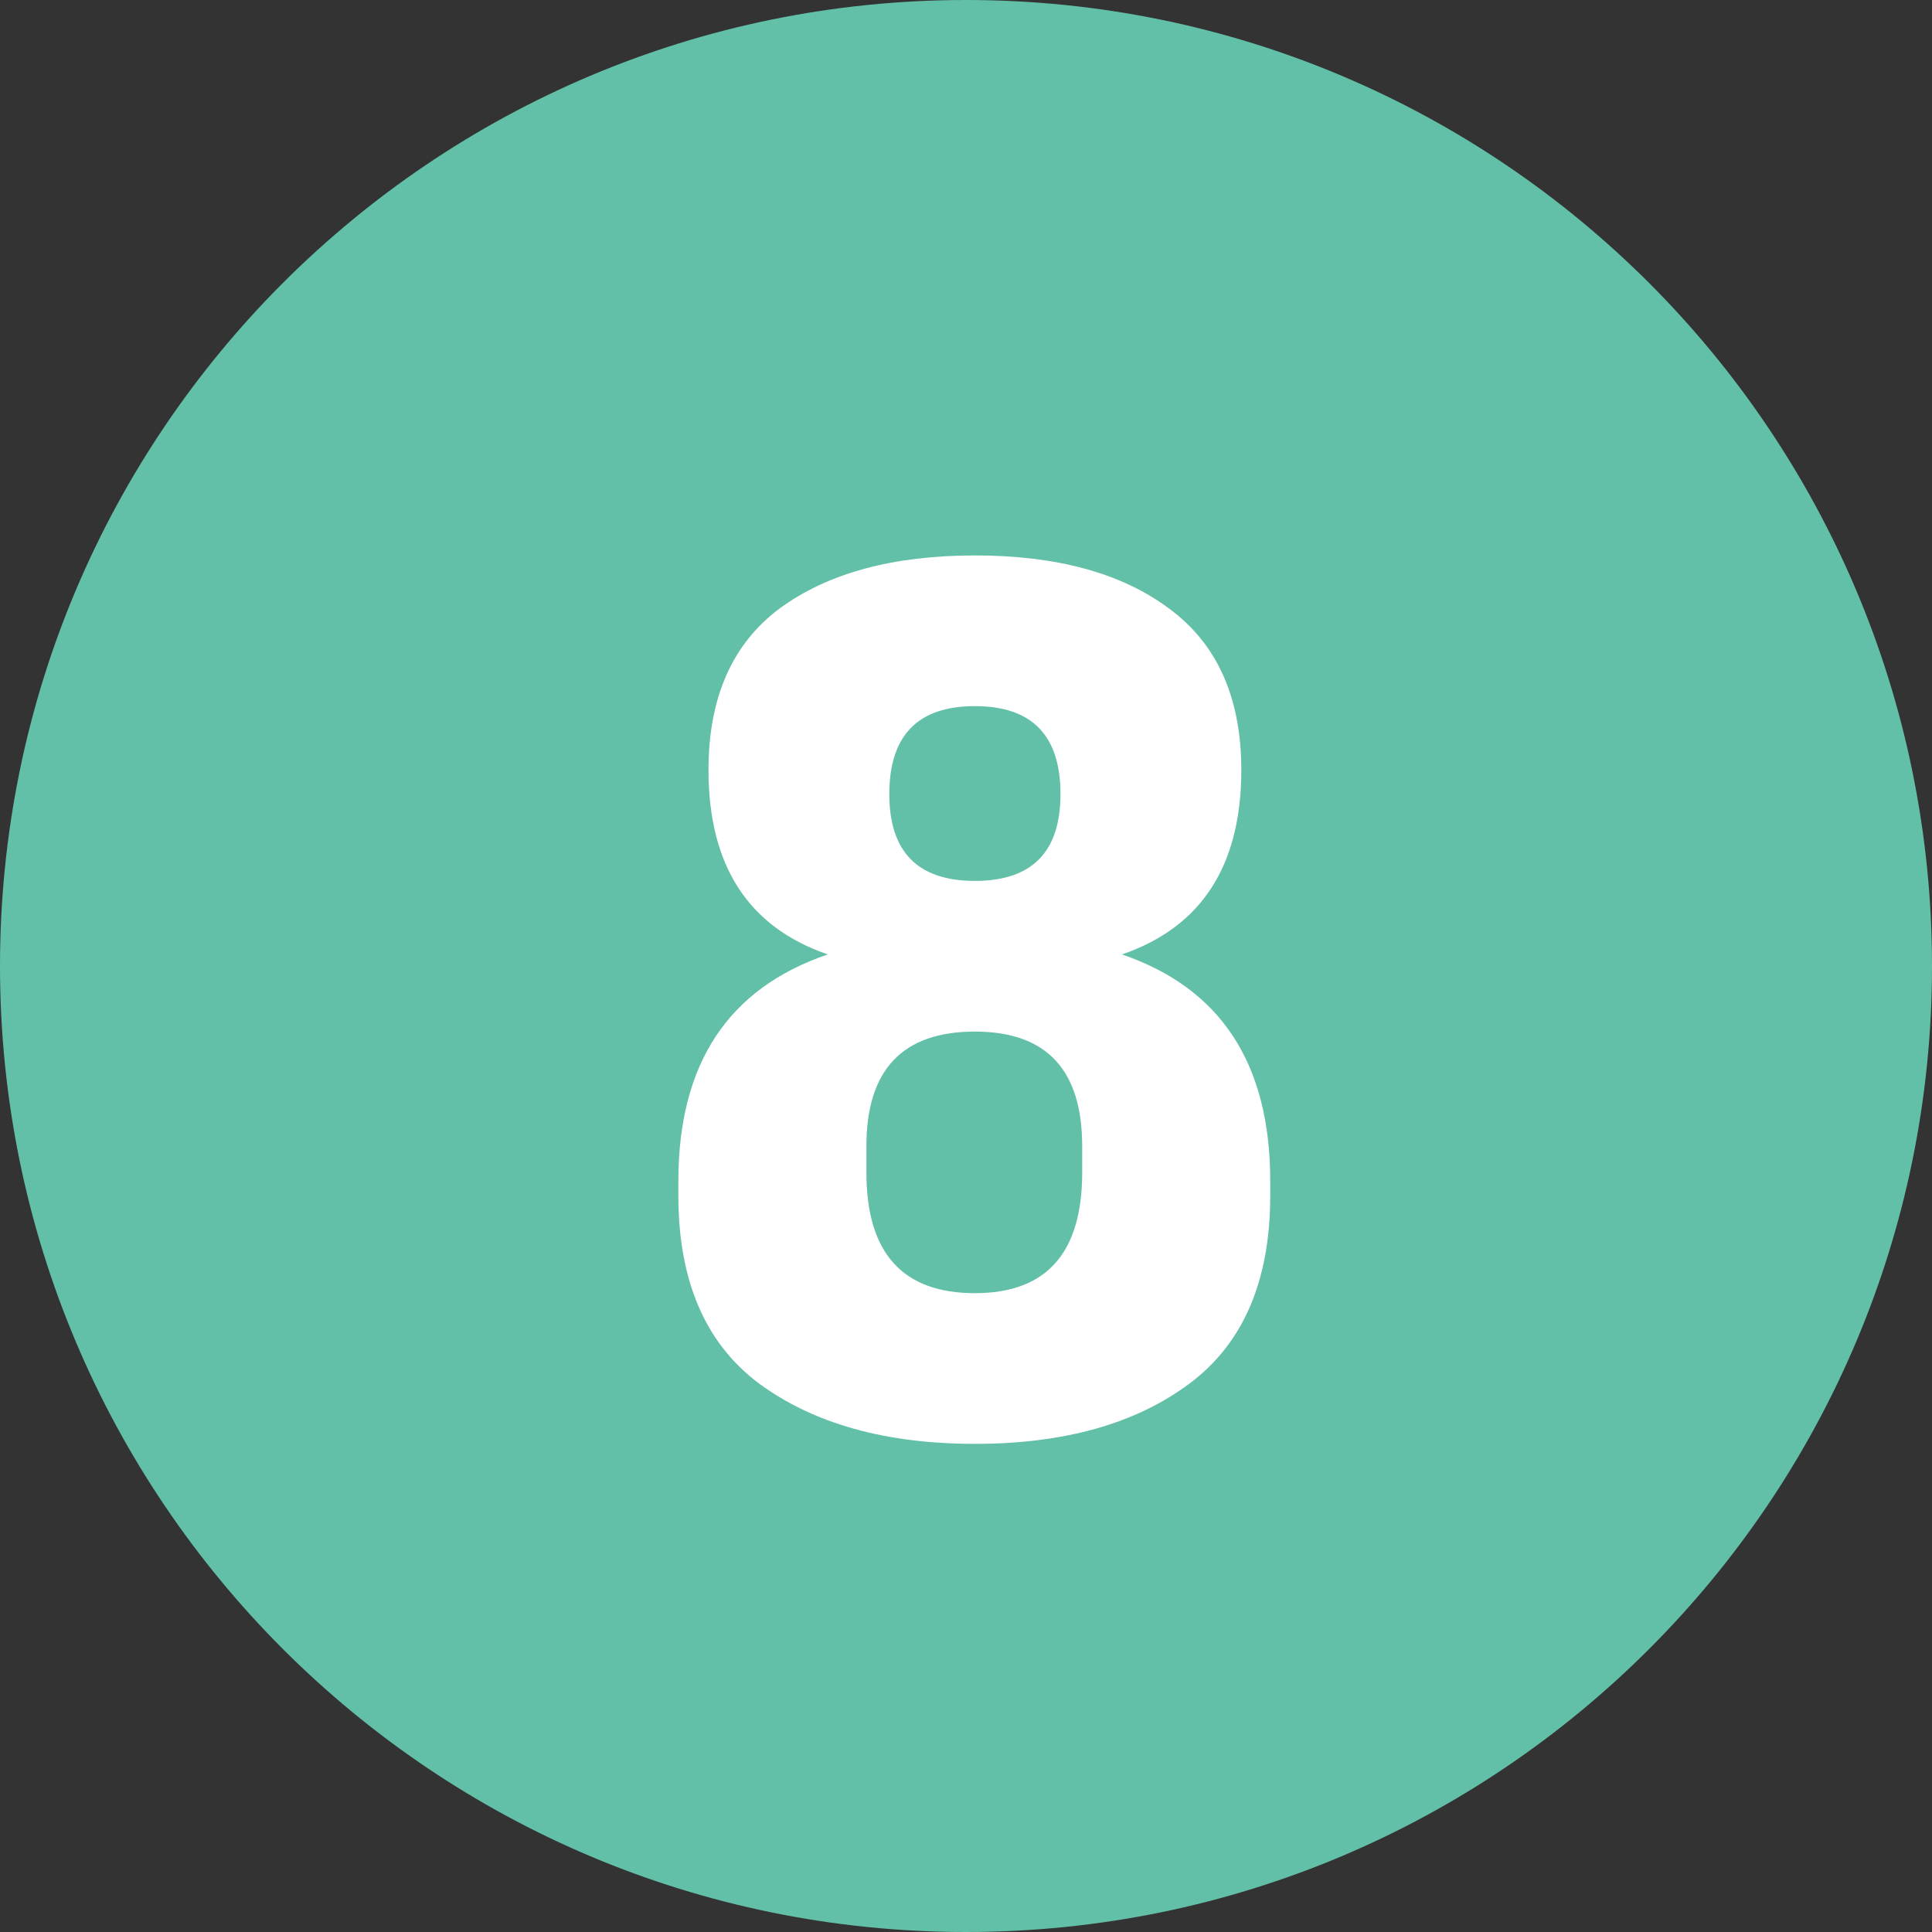 <svg width="117" height="117" viewBox="0 0 117 117" fill="none" xmlns="http://www.w3.org/2000/svg">
<rect x="0" y="0" width="117" height="117" fill="#333333" stroke="none"/>
<path d="M58.5 117C90.809 117 117 90.809 117 58.5C117 26.191 90.809 0 58.5 0C26.191 0 0 26.191 0 58.5C0 90.809 26.191 117 58.5 117Z" fill="#63C0A8"/>
<path d="M41.081 72.4V71.524C41.081 64.419 44.099 59.844 50.133 57.8C45.315 56.145 42.906 52.422 42.906 46.631C42.906 42.251 44.342 38.99 47.213 36.849C50.133 34.708 54.075 33.637 59.039 33.637C64.003 33.637 67.921 34.708 70.792 36.849C73.712 38.99 75.172 42.251 75.172 46.631C75.172 52.422 72.763 56.145 67.945 57.8C73.931 59.844 76.924 64.419 76.924 71.524V72.4C76.924 77.559 75.294 81.355 72.033 83.788C68.773 86.221 64.441 87.438 59.039 87.438C53.637 87.438 49.282 86.221 45.972 83.788C42.712 81.355 41.081 77.559 41.081 72.4ZM52.469 71.013C52.469 75.88 54.659 78.313 59.039 78.313C63.371 78.313 65.536 75.88 65.536 71.013V69.407C65.536 64.784 63.371 62.472 59.039 62.472C54.659 62.472 52.469 64.784 52.469 69.407V71.013ZM53.856 48.091C53.856 51.595 55.584 53.347 59.039 53.347C62.495 53.347 64.222 51.595 64.222 48.091C64.222 44.538 62.495 42.762 59.039 42.762C55.584 42.762 53.856 44.538 53.856 48.091Z" fill="white"/>
</svg>
